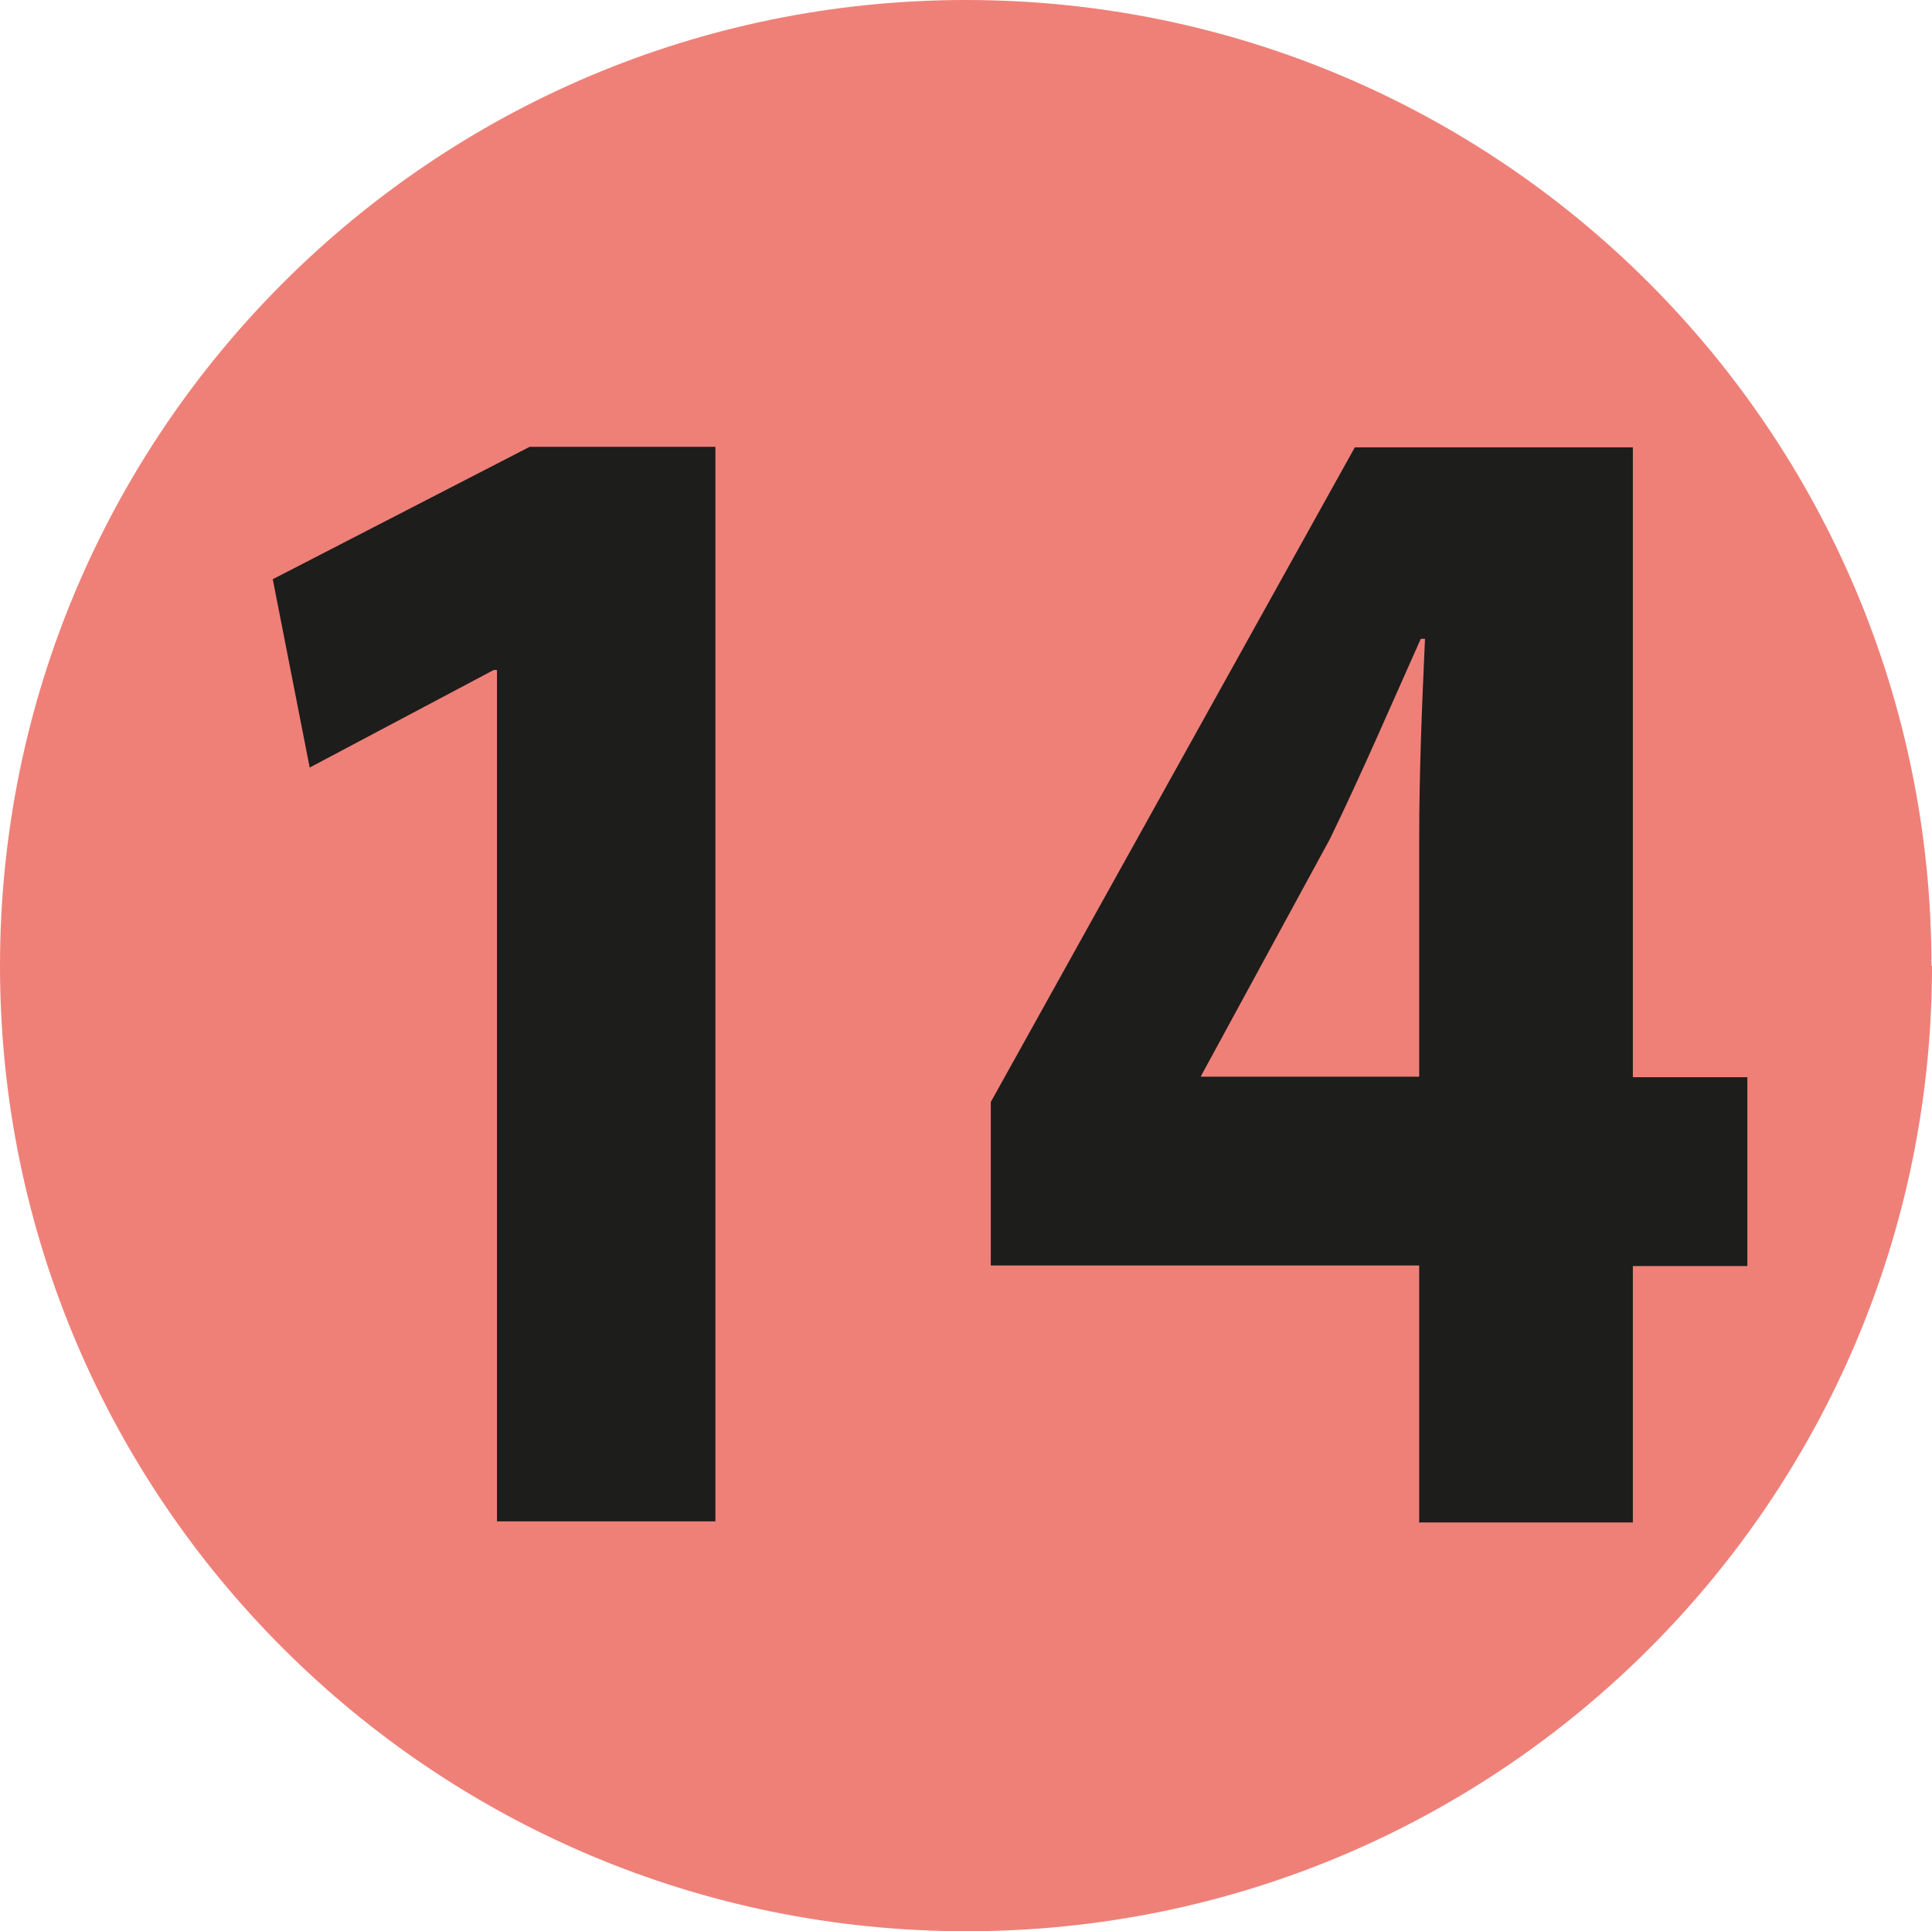 <?xml version="1.0" encoding="UTF-8"?><svg id="Calque_1" xmlns="http://www.w3.org/2000/svg" viewBox="0 0 36.62 36.61"><defs><style>.cls-1{fill:#1d1d1b;}.cls-2{fill:#ef8078;}</style></defs><path class="cls-2" d="M36.62,18.31c0,10.11-8.19,18.3-18.3,18.3S0,28.42,0,18.31,8.2,0,18.31,0s18.3,8.19,18.3,18.31Z"/><path class="cls-1" d="M9.42,12.7h-.06l-3.49,1.85-.7-3.57,4.87-2.51h3.52v20.37h-4.14V12.7Z"/><path class="cls-1" d="M26.9,28.85v-4.86h-8.12v-3.1l6.9-12.41h5.27v11.94h2.17v3.58h-2.17v4.86h-4.06ZM26.9,20.41v-4.51c0-1.22.05-2.47.11-3.79h-.08c-.59,1.32-1.1,2.51-1.72,3.79l-2.42,4.45-.03.06h4.14Z"/></svg>